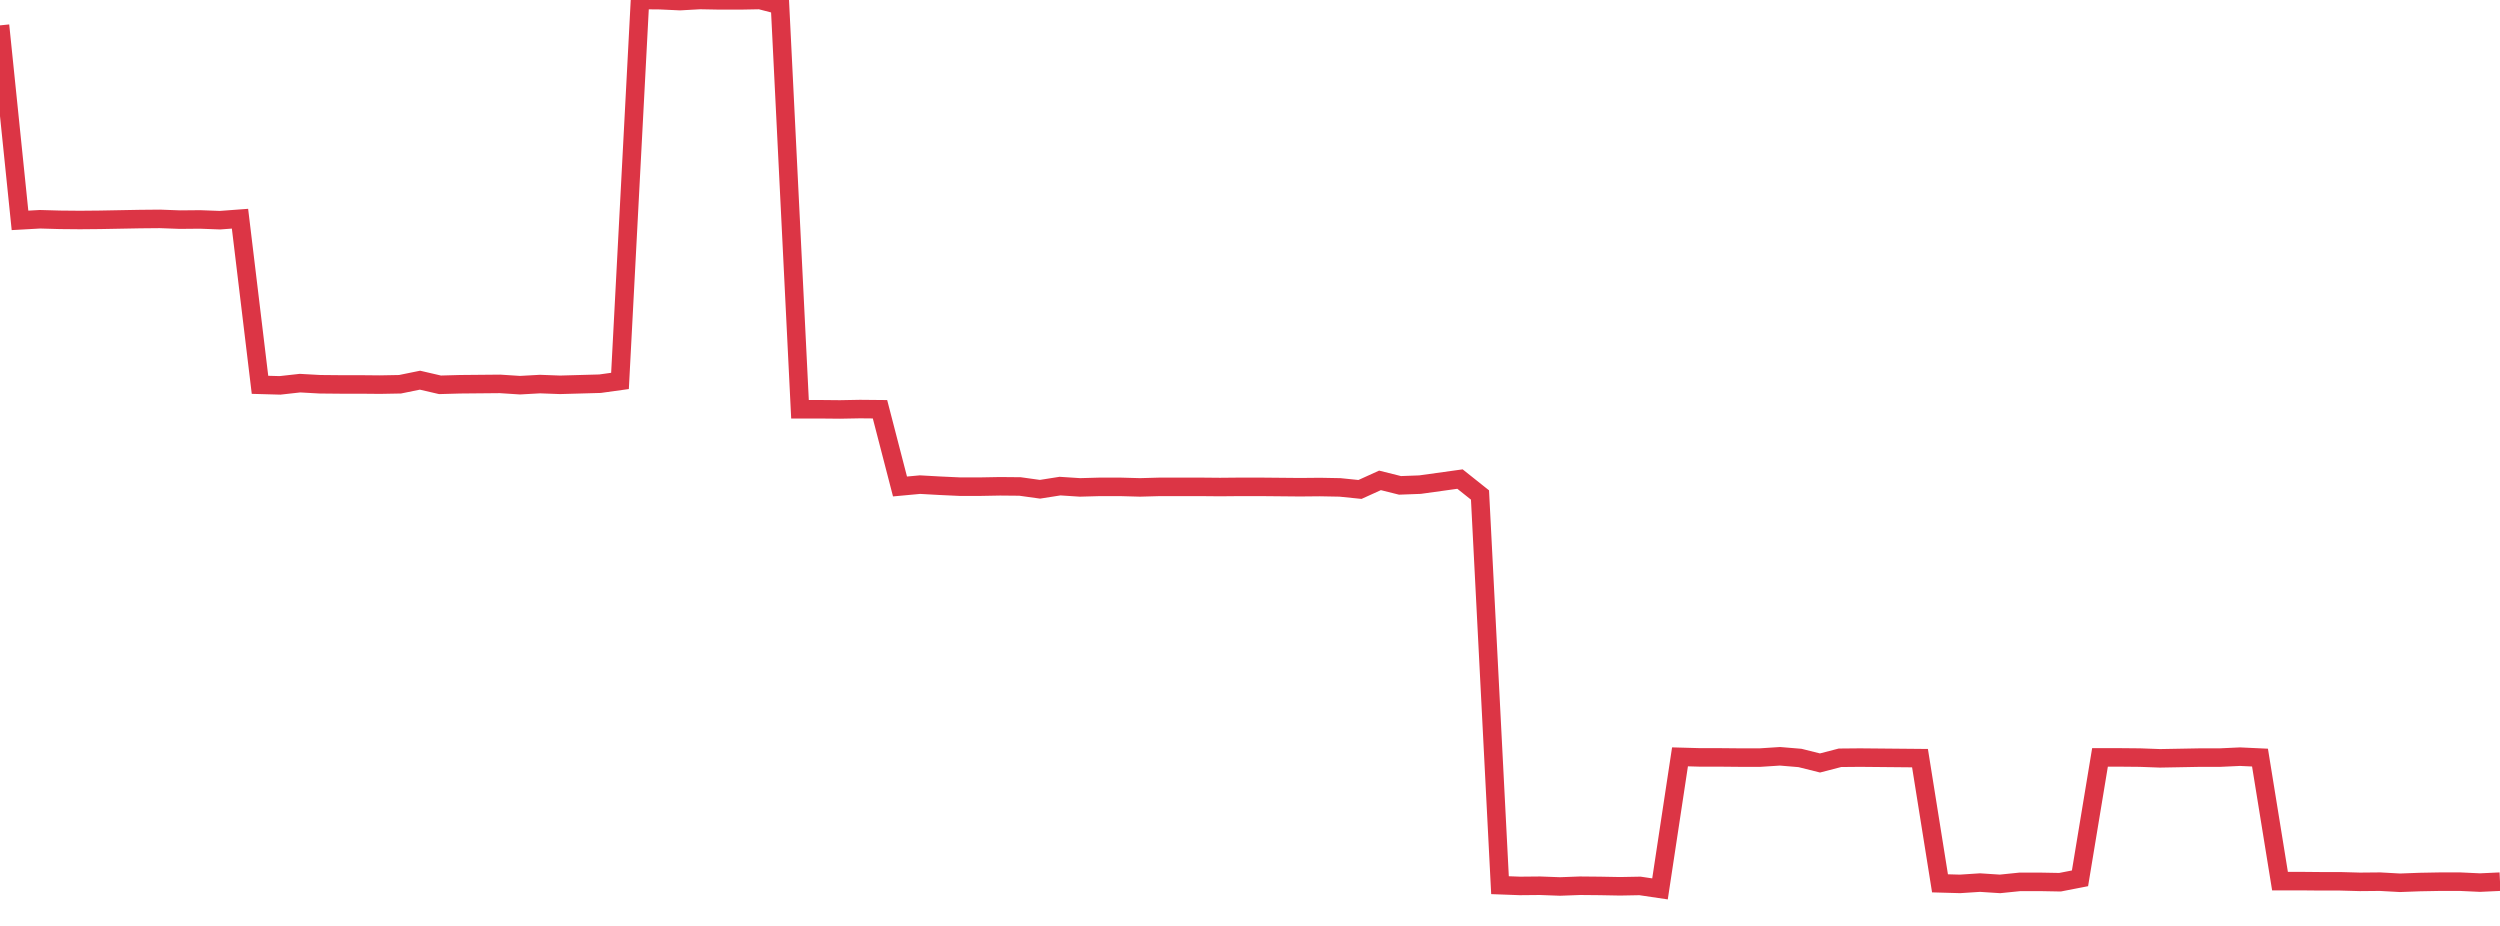 <?xml version="1.0" standalone="no"?>
<!DOCTYPE svg PUBLIC "-//W3C//DTD SVG 1.1//EN" "http://www.w3.org/Graphics/SVG/1.1/DTD/svg11.dtd">
<svg width="135" height="50" viewBox="0 0 135 50" preserveAspectRatio="none" class="sparkline" xmlns="http://www.w3.org/2000/svg"
xmlns:xlink="http://www.w3.org/1999/xlink"><path  class="sparkline--line" d="M 0 1.37 L 0 1.37 L 1.08 11.9 L 2.16 11.84 L 3.24 11.87 L 4.32 11.88 L 5.4 11.87 L 6.48 11.85 L 7.56 11.83 L 8.64 11.82 L 9.72 11.86 L 10.8 11.85 L 11.88 11.89 L 12.96 11.81 L 14.04 20.78 L 15.12 20.81 L 16.2 20.69 L 17.28 20.75 L 18.36 20.76 L 19.44 20.76 L 20.52 20.77 L 21.6 20.75 L 22.68 20.53 L 23.76 20.78 L 24.84 20.75 L 25.92 20.74 L 27 20.73 L 28.08 20.8 L 29.16 20.74 L 30.24 20.78 L 31.32 20.75 L 32.4 20.72 L 33.48 20.57 L 34.56 0 L 35.64 0.01 L 36.72 0.06 L 37.8 0 L 38.88 0.02 L 39.96 0.02 L 41.04 0 L 42.12 0.28 L 43.2 22.1 L 44.28 22.1 L 45.36 22.11 L 46.44 22.09 L 47.52 22.1 L 48.6 26.27 L 49.68 26.17 L 50.76 26.23 L 51.84 26.28 L 52.92 26.28 L 54 26.26 L 55.08 26.27 L 56.16 26.42 L 57.24 26.25 L 58.32 26.32 L 59.4 26.29 L 60.48 26.29 L 61.56 26.32 L 62.64 26.29 L 63.72 26.29 L 64.8 26.29 L 65.88 26.3 L 66.96 26.29 L 68.04 26.29 L 69.12 26.3 L 70.2 26.31 L 71.28 26.3 L 72.36 26.32 L 73.44 26.43 L 74.52 25.94 L 75.6 26.21 L 76.68 26.17 L 77.76 26.02 L 78.84 25.87 L 79.92 26.73 L 81 47.8 L 82.08 47.84 L 83.16 47.83 L 84.24 47.87 L 85.32 47.83 L 86.4 47.84 L 87.48 47.86 L 88.56 47.84 L 89.64 48 L 90.72 40.87 L 91.8 40.9 L 92.88 40.9 L 93.96 40.91 L 95.04 40.91 L 96.12 40.84 L 97.2 40.93 L 98.28 41.2 L 99.36 40.92 L 100.44 40.91 L 101.52 40.92 L 102.6 40.93 L 103.68 40.94 L 104.76 47.7 L 105.84 47.73 L 106.92 47.66 L 108 47.73 L 109.08 47.62 L 110.16 47.62 L 111.24 47.64 L 112.32 47.43 L 113.4 40.9 L 114.48 40.9 L 115.56 40.91 L 116.64 40.95 L 117.72 40.93 L 118.8 40.91 L 119.88 40.91 L 120.96 40.86 L 122.04 40.91 L 123.12 47.58 L 124.2 47.58 L 125.28 47.59 L 126.36 47.59 L 127.44 47.62 L 128.52 47.61 L 129.6 47.67 L 130.68 47.63 L 131.76 47.61 L 132.84 47.61 L 133.92 47.66 L 135 47.61" fill="none" stroke-width="1" stroke="#dc3545"></path></svg>